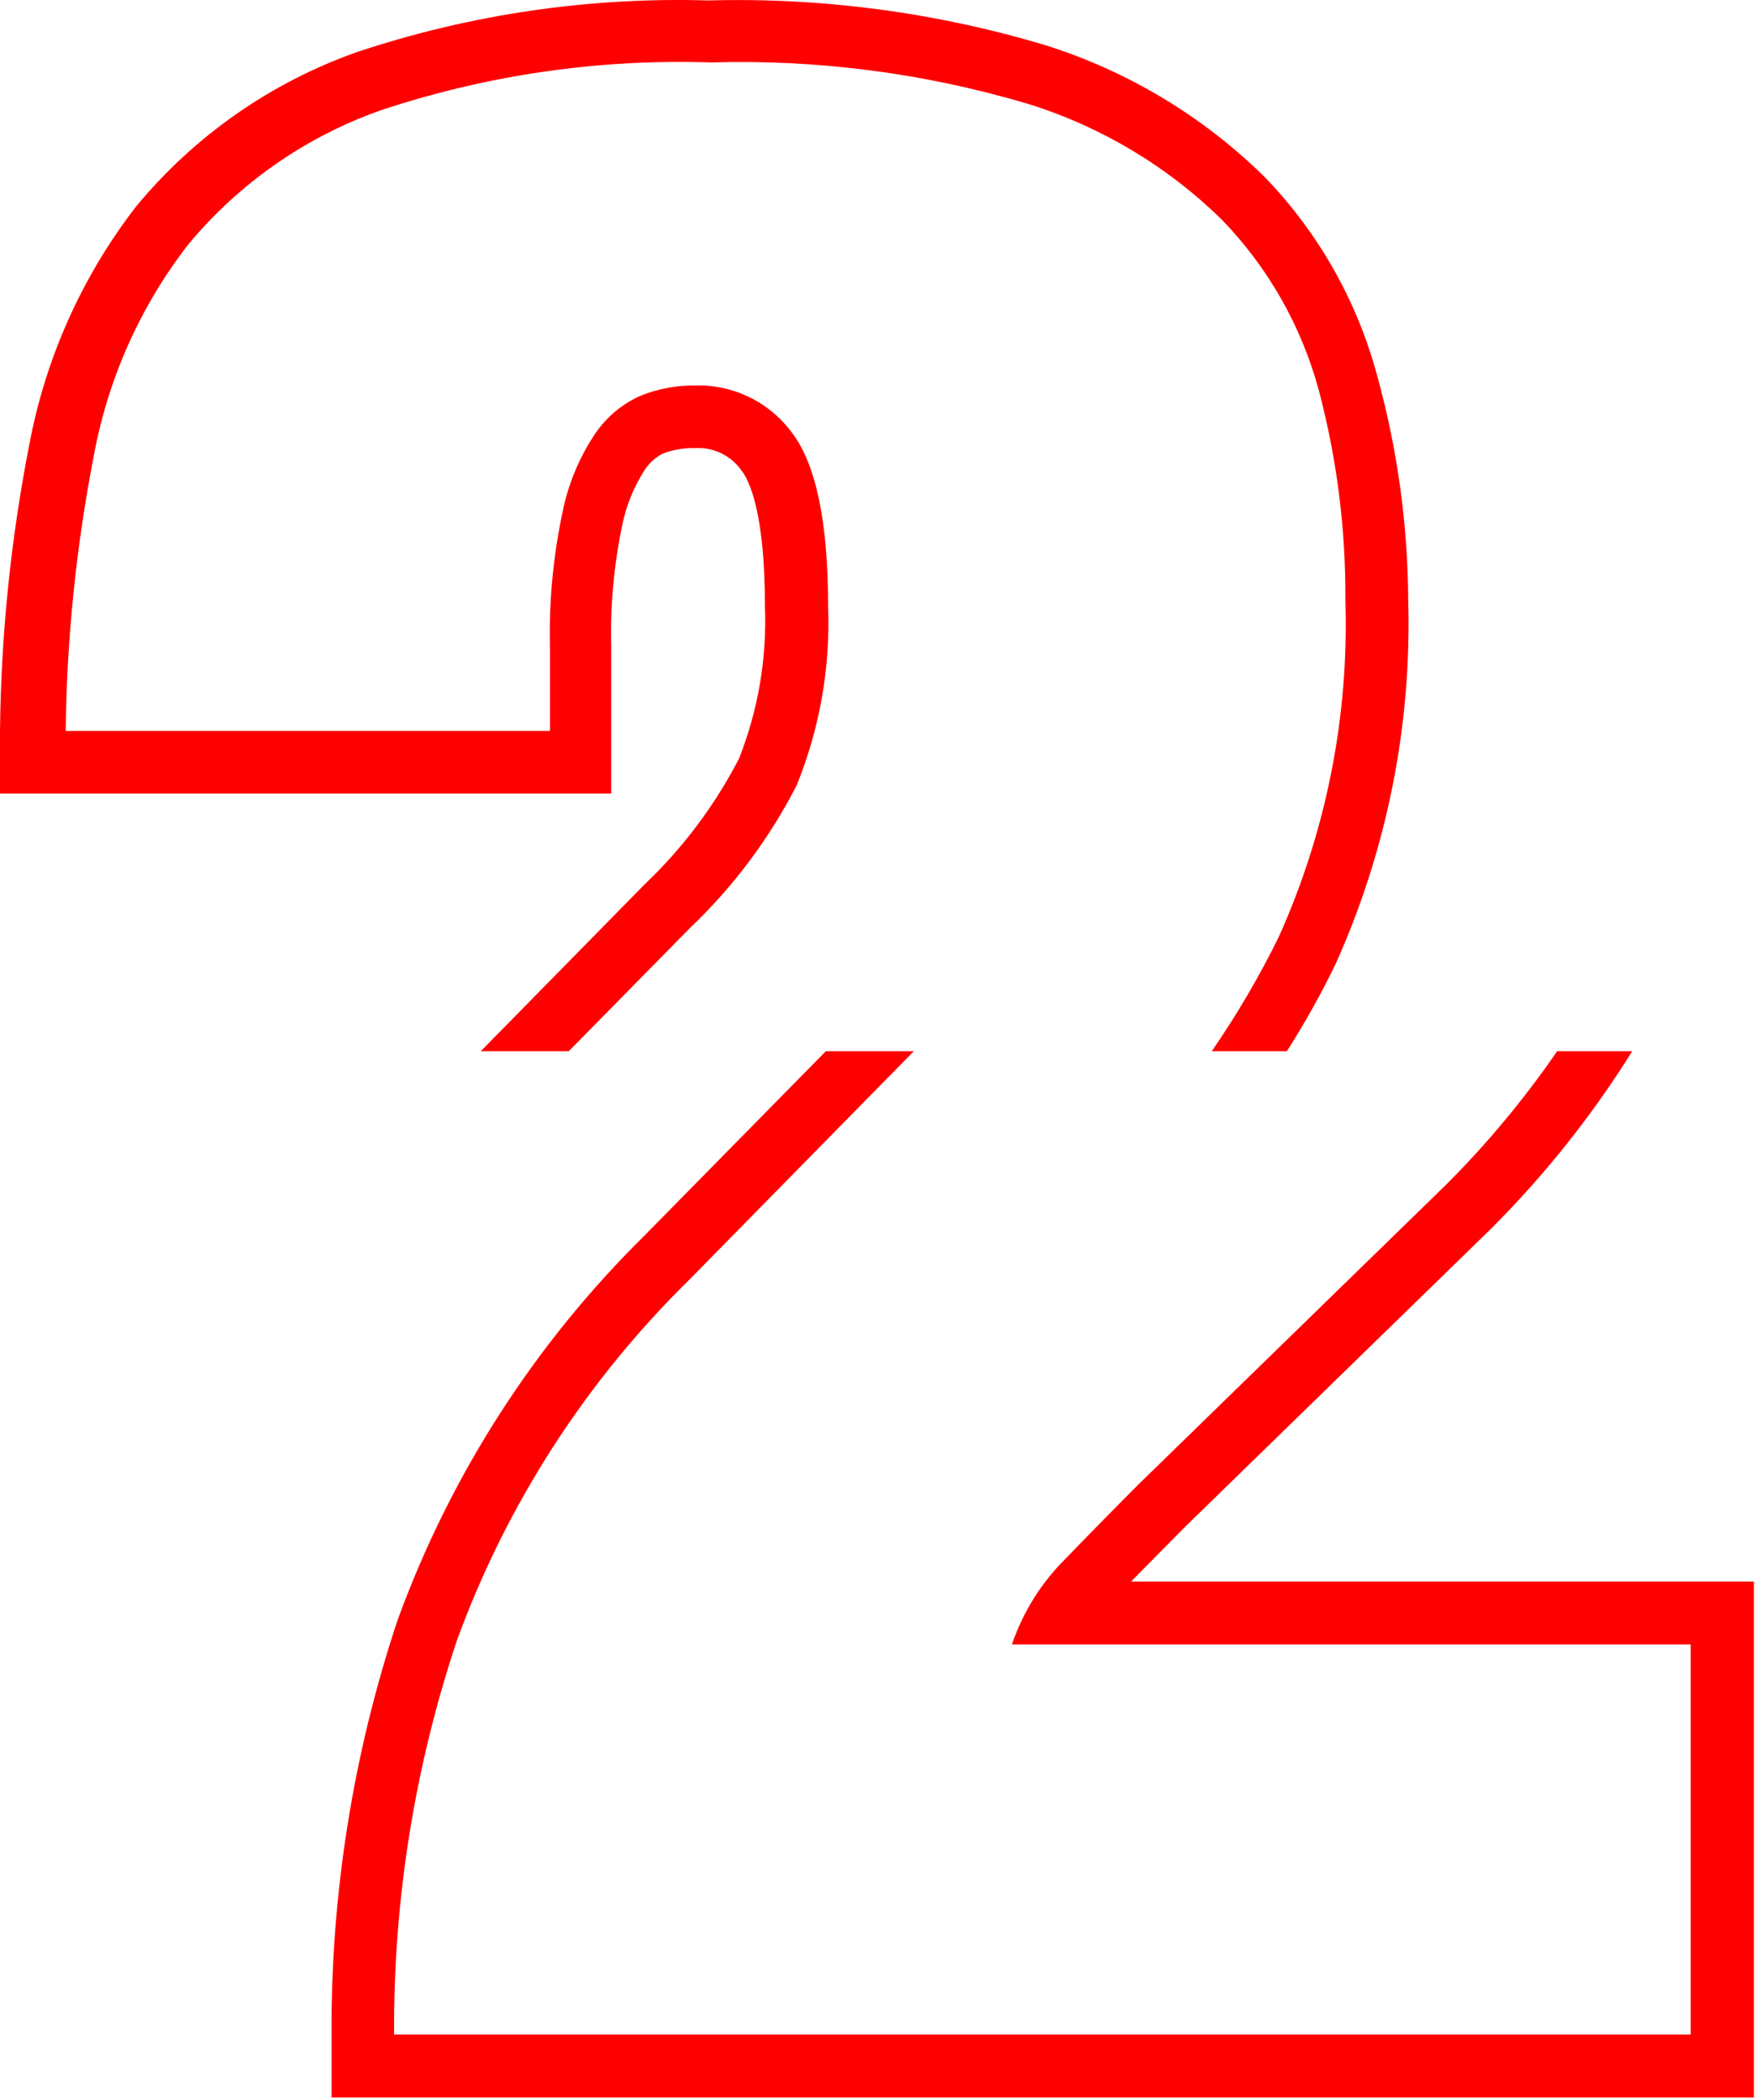 <?xml version="1.0" encoding="UTF-8"?> <svg xmlns="http://www.w3.org/2000/svg" width="587" height="702" viewBox="0 0 587 702" fill="none"> <path d="M470.741 200.602C471.946 242.556 463.612 284.235 446.369 322.492C441.533 332.434 436.131 342.09 430.191 351.413H405.083C413.465 339.253 420.944 326.493 427.46 313.237C443.368 277.884 450.986 239.356 449.731 200.602C449.888 177.002 446.921 153.485 440.906 130.666C435.122 109.142 423.95 89.451 408.445 73.454C390.246 55.597 368.064 42.331 343.732 34.752C309.328 24.503 273.51 19.817 237.629 20.87C200.429 19.643 163.304 24.983 127.954 36.645C102.518 45.468 79.989 61.11 62.821 81.867C46.8 102.59 35.991 126.865 31.305 152.646C25.444 182.871 22.315 213.564 21.956 244.352H183.842V216.377C183.479 201.226 184.889 186.083 188.044 171.26C189.937 161.734 193.725 152.685 199.18 144.653C203.022 139.126 208.336 134.79 214.518 132.138C220.174 129.927 226.2 128.82 232.272 128.878C238.554 128.675 244.792 130.005 250.447 132.754C256.102 135.502 261.006 139.585 264.733 144.653C272.787 155.24 276.814 174.52 276.814 202.495C277.628 223.033 274.046 243.508 266.309 262.546C257.156 280.41 245.044 296.59 230.486 310.398L190.145 351.413H160.731L215.568 295.569C228.351 283.41 239.004 269.19 247.084 253.502C253.481 237.251 256.415 219.842 255.698 202.39C255.698 170.84 250.235 160.323 247.924 157.378C246.173 154.863 243.802 152.843 241.041 151.516C238.28 150.189 235.222 149.6 232.166 149.806C228.584 149.74 225.021 150.346 221.661 151.594C219.142 152.874 217.004 154.797 215.463 157.168C211.765 162.94 209.198 169.365 207.899 176.098C205.168 189.307 203.97 202.788 204.328 216.272V265.28H0V244.247C0.347 212.185 3.618 180.221 9.77 148.754C15.194 119.723 27.437 92.398 45.488 69.037C65.045 45.352 90.689 27.462 119.655 17.294C157.397 4.764 197.043 -1.038 236.789 0.152C274.993 -0.891 313.117 4.186 349.72 15.191C377.178 23.879 402.196 38.942 422.732 59.151C440.687 77.721 453.629 100.557 460.341 125.512C467.108 149.972 470.605 175.222 470.741 200.602Z" fill="#FF0000"></path> <path d="M586.3 528.726V701.201H110.831V680.168C110.584 633.103 118.036 586.316 132.892 541.662C150.523 493.177 178.731 449.237 215.464 413.042L276.079 351.413H305.494L230.486 427.765C195.909 461.666 169.347 502.882 152.747 548.393C138.568 590.866 131.469 635.386 131.736 680.168H565.184V549.76H338.27C341.963 538.874 348.151 529.005 356.339 520.944C365.374 511.584 373.568 503.276 381.027 495.809L483.348 396.109C497.087 382.384 509.536 367.422 520.537 351.413H545.644C532.125 373.088 516.156 393.131 498.056 411.148L395.944 510.638L378.085 528.726H586.3Z" fill="#FF0000"></path> </svg> 